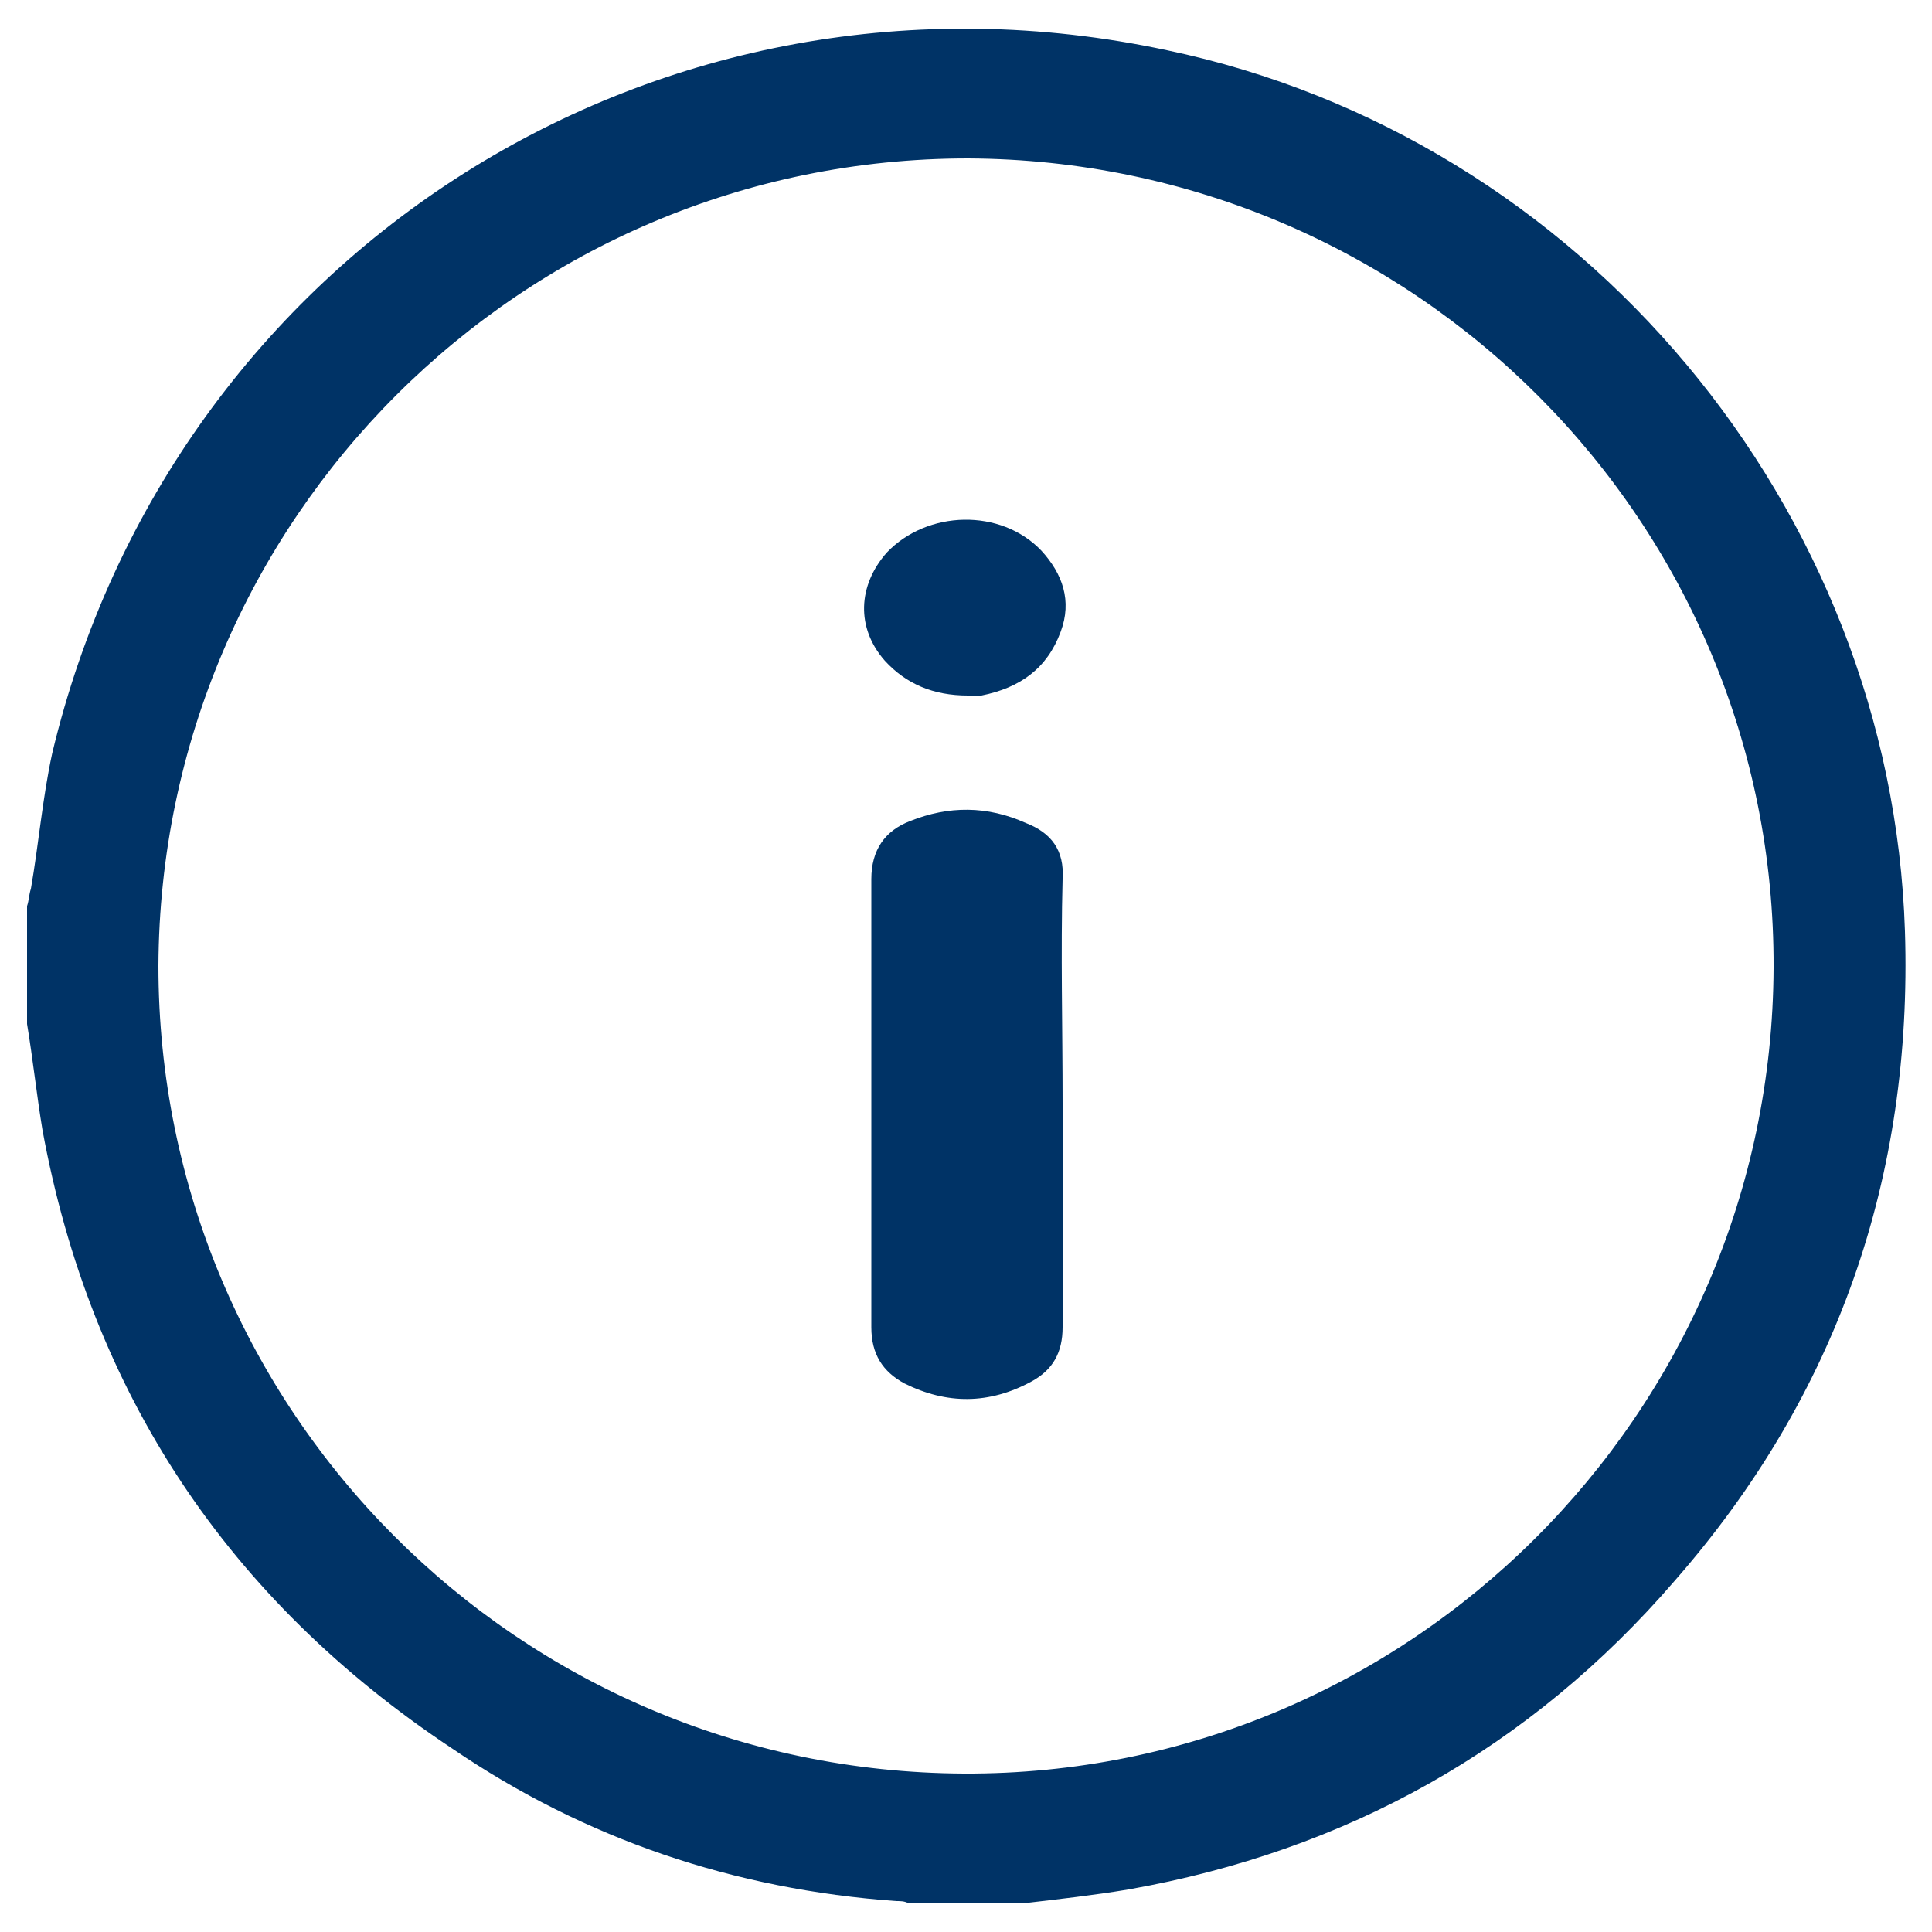 <?xml version="1.0" encoding="UTF-8"?> <svg xmlns="http://www.w3.org/2000/svg" xmlns:xlink="http://www.w3.org/1999/xlink" version="1.1" id="Layer_1" x="0px" y="0px" viewBox="0 0 100 100" style="enable-background:new 0 0 100 100;" xml:space="preserve"> <style type="text/css"> .st0{fill:#003366;} </style> <g> <path class="st0" d="M1.4,53c0-2,0-4,0-6.1c0.1-0.3,0.1-0.6,0.2-0.9c0.4-2.3,0.6-4.7,1.1-7C8.9,13,34.2-3,60.4,2.6 c21.5,4.5,37.5,23.7,38.2,45.6c0.4,12.7-3.5,24-11.9,33.6c-7.5,8.7-17,14-28.3,16c-1.8,0.3-3.6,0.5-5.3,0.7c-2,0-4,0-6.1,0 c-0.2-0.1-0.4-0.1-0.6-0.1c-8.4-0.6-16.1-3.2-23-7.9c-11.6-7.7-18.7-18.4-21.2-32C1.9,56.7,1.7,54.8,1.4,53z M50.1,8.2 C27,8.2,8.3,26.9,8.2,50c0,23,18.6,41.7,41.7,41.8c23,0.1,41.8-18.6,41.9-41.7C91.9,27,73.2,8.3,50.1,8.2z"></path> <path class="st0" d="M55,57.1c0,3.9,0,7.7,0,11.6c0,1.3-0.5,2.2-1.6,2.8c-2.2,1.2-4.4,1.2-6.6,0.1c-1.1-0.6-1.7-1.5-1.7-2.9 c0-7.7,0-15.5,0-23.2c0-1.5,0.7-2.5,2-3c2-0.8,4-0.8,6,0.1c1.3,0.5,2,1.4,1.9,2.9C54.9,49.3,55,53.2,55,57.1z"></path> <path class="st0" d="M50.1,36c-1.8,0-3.2-0.6-4.3-1.8c-1.5-1.7-1.4-3.9,0.1-5.6c2.1-2.2,5.9-2.3,8-0.1c1.1,1.2,1.6,2.6,1,4.2 c-0.7,1.9-2.1,2.9-4.1,3.3C50.6,36,50.3,36,50.1,36z"></path> </g> </svg> 